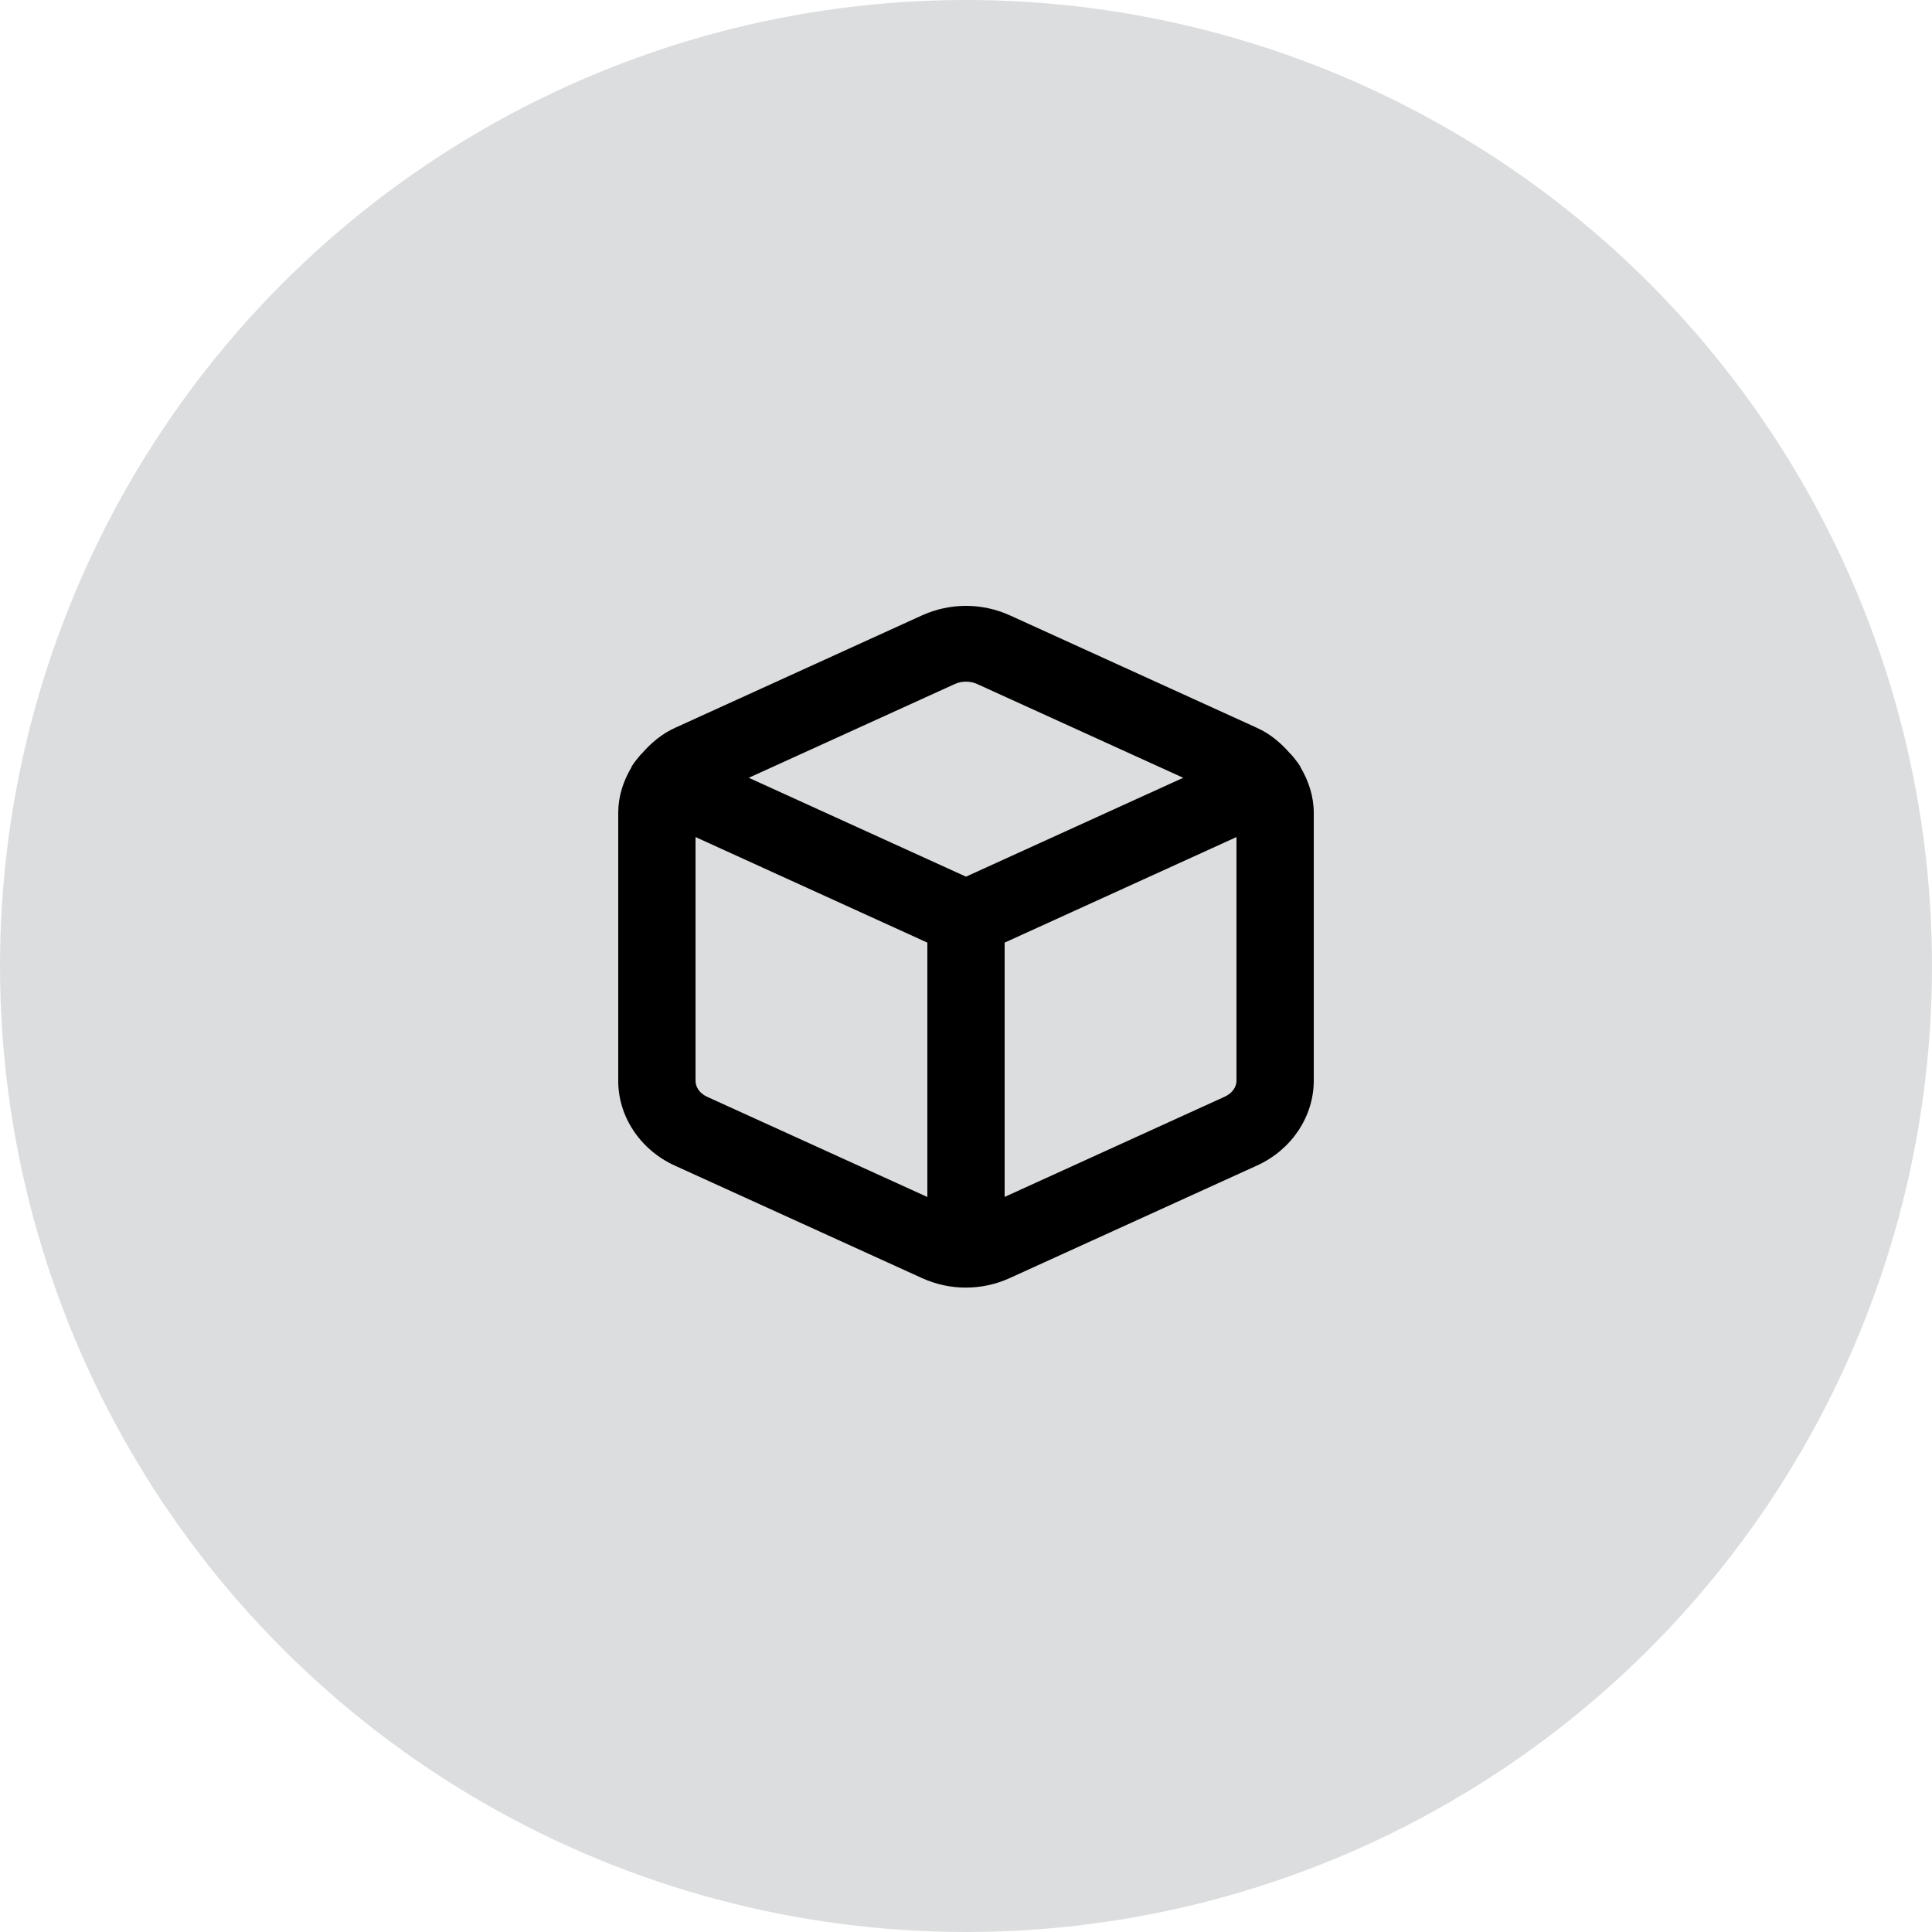 <svg width="50" height="50" viewBox="0 0 50 50" fill="none" xmlns="http://www.w3.org/2000/svg">
<circle opacity="0.2" cx="25" cy="25" r="25" fill="#53585C"/>
<path fill-rule="evenodd" clip-rule="evenodd" d="M31.69 28.385L26 30.976V24.395L32 21.663V27.97C32 28.14 31.882 28.299 31.69 28.385ZM18.303 28.386C18.114 28.3 17.998 28.141 18 27.963V21.663L24 24.395V30.978L18.303 28.386ZM24.707 17.704C24.798 17.662 24.899 17.641 25 17.641C25.1 17.641 25.201 17.662 25.292 17.704L30.621 20.129L25 22.688L19.378 20.129L24.707 17.704ZM33.656 19.855C33.653 19.847 33.654 19.839 33.65 19.831C33.647 19.823 33.639 19.818 33.634 19.81C33.588 19.736 33.532 19.67 33.479 19.601C33.448 19.568 33.423 19.531 33.389 19.502C33.154 19.232 32.877 18.994 32.533 18.838L26.133 15.924C26.132 15.924 26.131 15.924 26.131 15.924C25.412 15.598 24.587 15.599 23.866 15.924L17.469 18.837C17.125 18.993 16.847 19.23 16.612 19.5C16.575 19.531 16.548 19.572 16.515 19.608C16.463 19.674 16.41 19.738 16.366 19.808C16.361 19.817 16.353 19.823 16.349 19.831C16.345 19.84 16.346 19.848 16.342 19.857C16.131 20.212 16 20.611 16 21.03V27.956C15.992 28.887 16.564 29.753 17.458 30.163L23.857 33.075C24.219 33.241 24.607 33.323 24.996 33.323C25.384 33.323 25.772 33.241 26.133 33.076L32.53 30.164C33.422 29.76 33.999 28.9 34 27.971V21.029C33.999 20.61 33.868 20.211 33.656 19.855Z" fill="black"/>
</svg>
